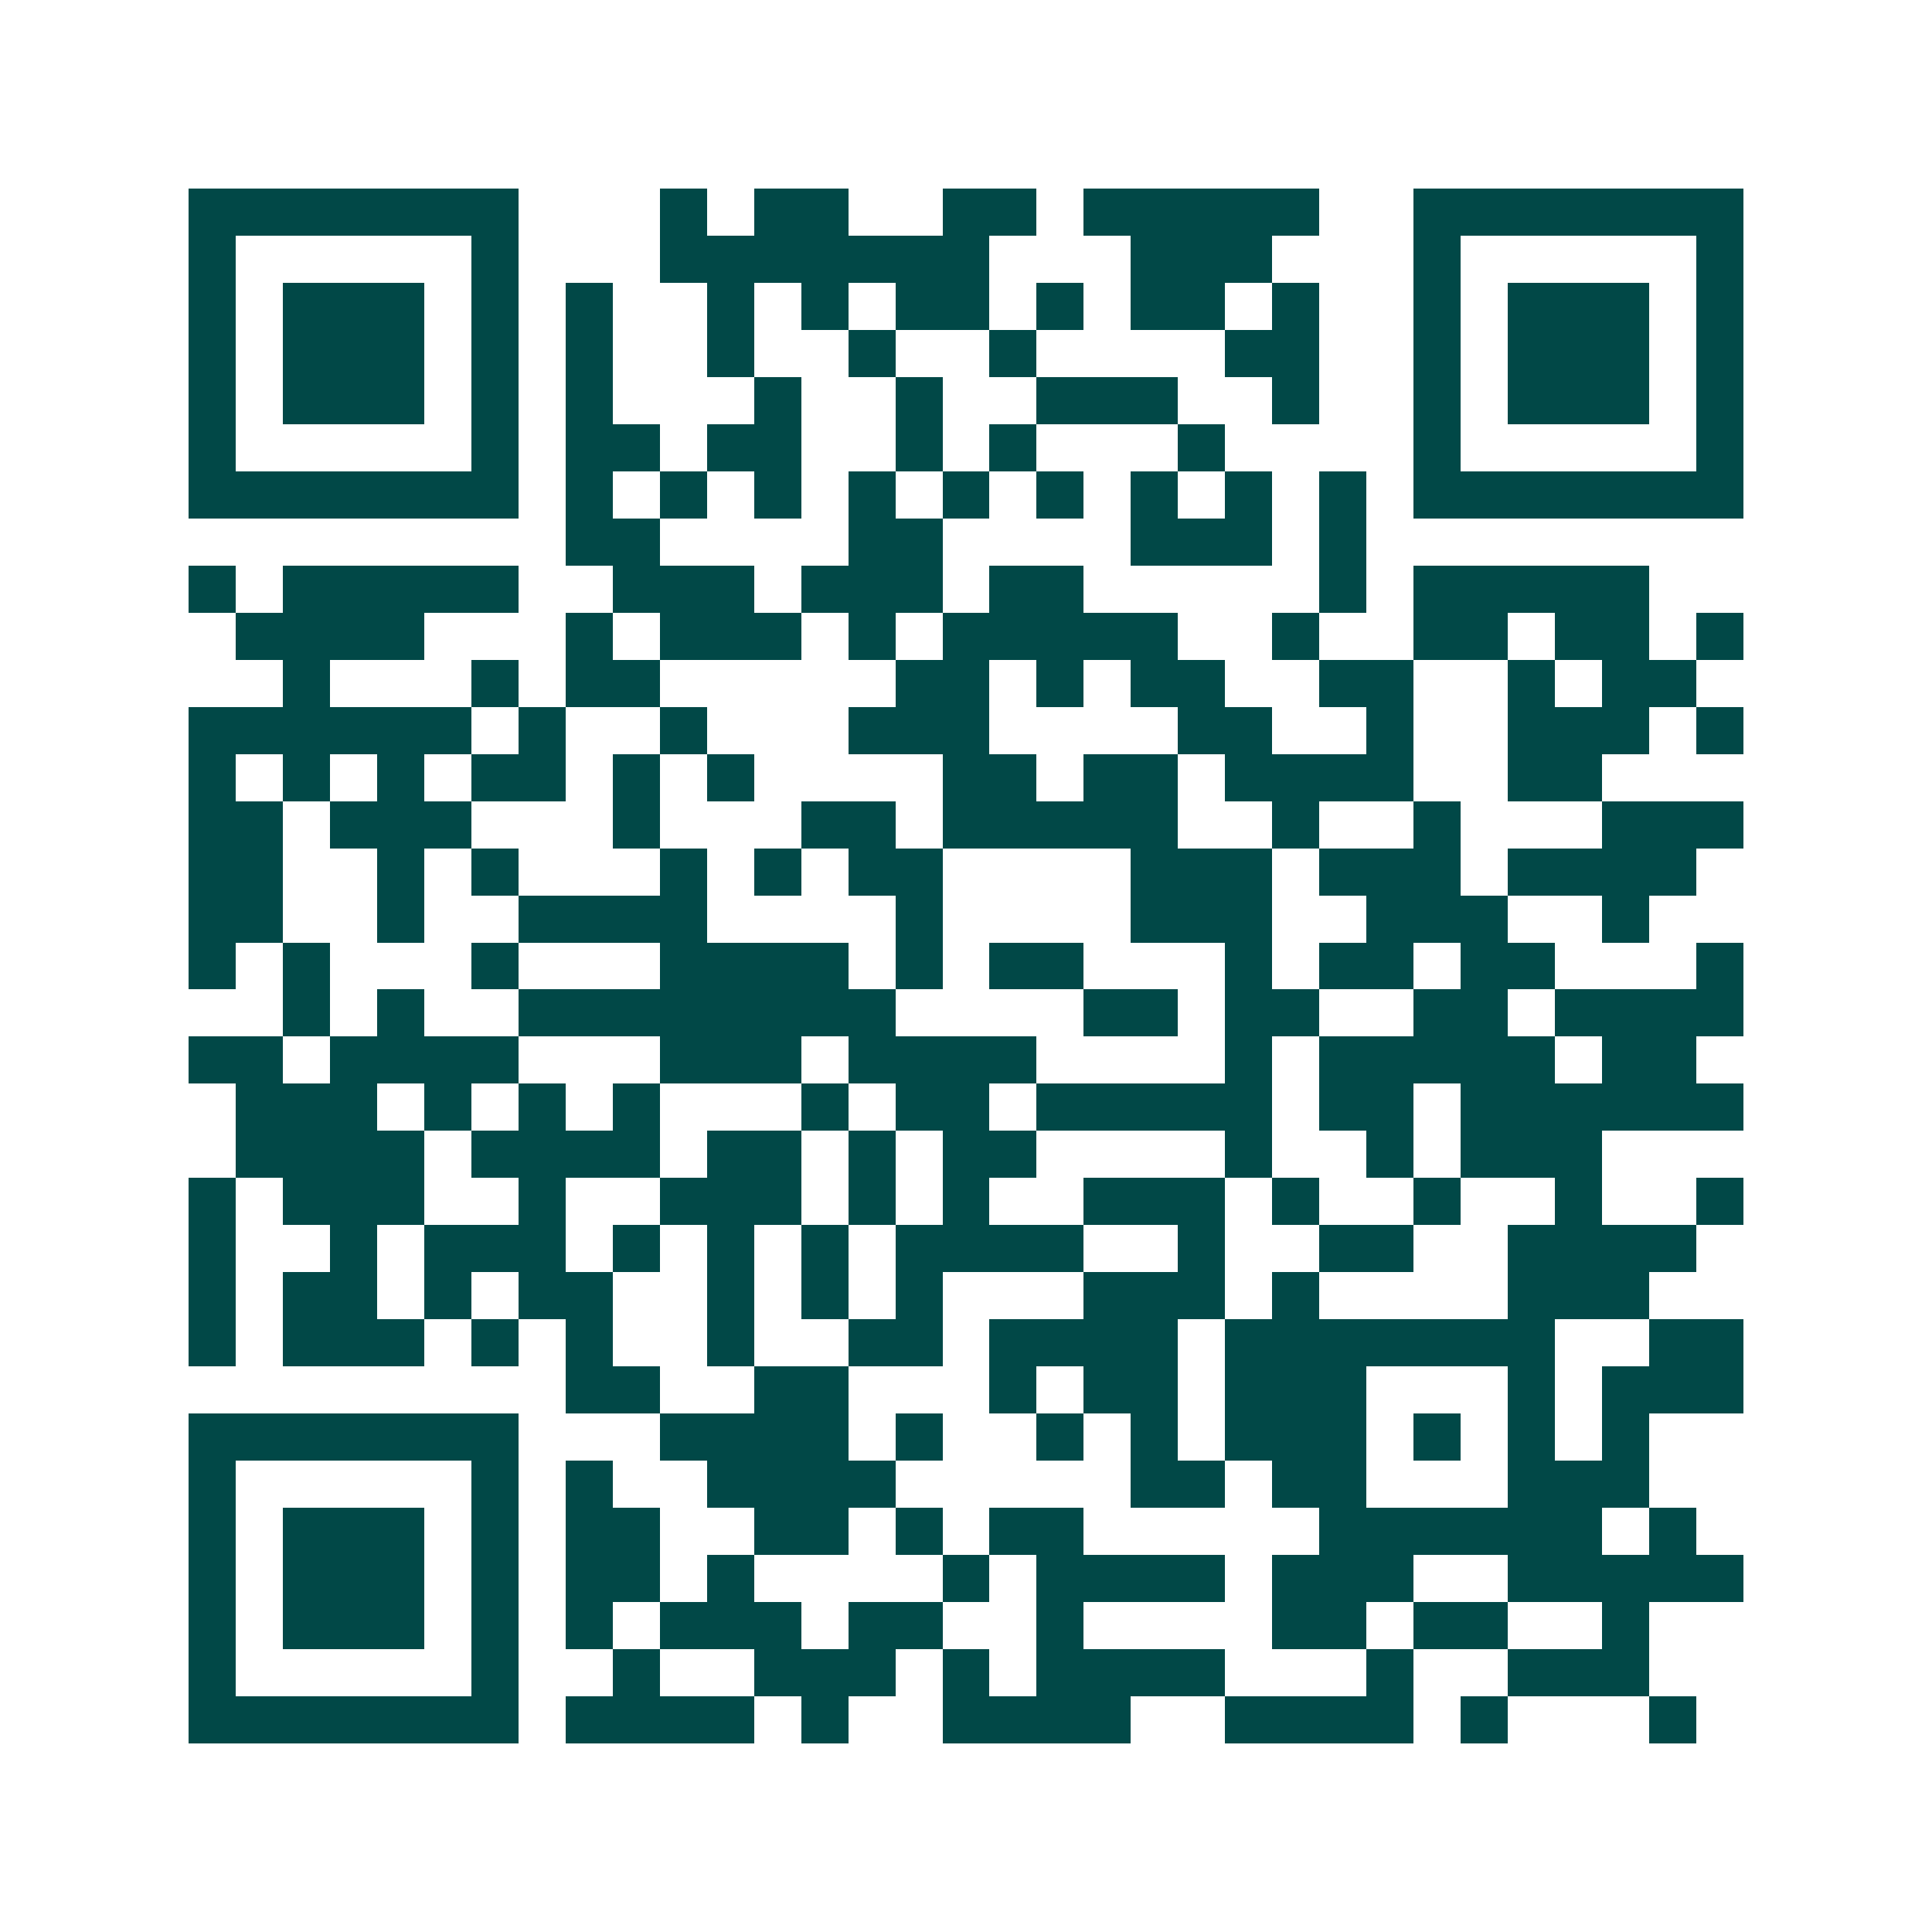 <svg xmlns="http://www.w3.org/2000/svg" width="200" height="200" viewBox="0 0 41 41" shape-rendering="crispEdges"><path fill="#ffffff" d="M0 0h41v41H0z"/><path stroke="#014847" d="M4 4.5h7m3 0h1m1 0h2m2 0h2m1 0h5m2 0h7M4 5.5h1m5 0h1m3 0h7m3 0h3m3 0h1m5 0h1M4 6.5h1m1 0h3m1 0h1m1 0h1m2 0h1m1 0h1m1 0h2m1 0h1m1 0h2m1 0h1m2 0h1m1 0h3m1 0h1M4 7.5h1m1 0h3m1 0h1m1 0h1m2 0h1m2 0h1m2 0h1m4 0h2m2 0h1m1 0h3m1 0h1M4 8.5h1m1 0h3m1 0h1m1 0h1m3 0h1m2 0h1m2 0h3m2 0h1m2 0h1m1 0h3m1 0h1M4 9.5h1m5 0h1m1 0h2m1 0h2m2 0h1m1 0h1m3 0h1m4 0h1m5 0h1M4 10.5h7m1 0h1m1 0h1m1 0h1m1 0h1m1 0h1m1 0h1m1 0h1m1 0h1m1 0h1m1 0h7M12 11.5h2m4 0h2m4 0h3m1 0h1M4 12.5h1m1 0h5m2 0h3m1 0h3m1 0h2m5 0h1m1 0h5M5 13.5h4m3 0h1m1 0h3m1 0h1m1 0h5m2 0h1m2 0h2m1 0h2m1 0h1M6 14.5h1m3 0h1m1 0h2m5 0h2m1 0h1m1 0h2m2 0h2m2 0h1m1 0h2M4 15.5h6m1 0h1m2 0h1m3 0h3m4 0h2m2 0h1m2 0h3m1 0h1M4 16.5h1m1 0h1m1 0h1m1 0h2m1 0h1m1 0h1m4 0h2m1 0h2m1 0h4m2 0h2M4 17.5h2m1 0h3m3 0h1m3 0h2m1 0h5m2 0h1m2 0h1m3 0h3M4 18.5h2m2 0h1m1 0h1m3 0h1m1 0h1m1 0h2m4 0h3m1 0h3m1 0h4M4 19.5h2m2 0h1m2 0h4m4 0h1m4 0h3m2 0h3m2 0h1M4 20.5h1m1 0h1m3 0h1m3 0h4m1 0h1m1 0h2m3 0h1m1 0h2m1 0h2m3 0h1M6 21.5h1m1 0h1m2 0h8m4 0h2m1 0h2m2 0h2m1 0h4M4 22.5h2m1 0h4m3 0h3m1 0h4m4 0h1m1 0h5m1 0h2M5 23.5h3m1 0h1m1 0h1m1 0h1m3 0h1m1 0h2m1 0h5m1 0h2m1 0h6M5 24.5h4m1 0h4m1 0h2m1 0h1m1 0h2m4 0h1m2 0h1m1 0h3M4 25.5h1m1 0h3m2 0h1m2 0h3m1 0h1m1 0h1m2 0h3m1 0h1m2 0h1m2 0h1m2 0h1M4 26.5h1m2 0h1m1 0h3m1 0h1m1 0h1m1 0h1m1 0h4m2 0h1m2 0h2m2 0h4M4 27.5h1m1 0h2m1 0h1m1 0h2m2 0h1m1 0h1m1 0h1m3 0h3m1 0h1m4 0h3M4 28.5h1m1 0h3m1 0h1m1 0h1m2 0h1m2 0h2m1 0h4m1 0h7m2 0h2M12 29.5h2m2 0h2m3 0h1m1 0h2m1 0h3m3 0h1m1 0h3M4 30.5h7m3 0h4m1 0h1m2 0h1m1 0h1m1 0h3m1 0h1m1 0h1m1 0h1M4 31.5h1m5 0h1m1 0h1m2 0h4m5 0h2m1 0h2m3 0h3M4 32.5h1m1 0h3m1 0h1m1 0h2m2 0h2m1 0h1m1 0h2m5 0h6m1 0h1M4 33.5h1m1 0h3m1 0h1m1 0h2m1 0h1m4 0h1m1 0h4m1 0h3m2 0h5M4 34.5h1m1 0h3m1 0h1m1 0h1m1 0h3m1 0h2m2 0h1m4 0h2m1 0h2m2 0h1M4 35.5h1m5 0h1m2 0h1m2 0h3m1 0h1m1 0h4m3 0h1m2 0h3M4 36.5h7m1 0h4m1 0h1m2 0h4m2 0h4m1 0h1m3 0h1"/></svg>
